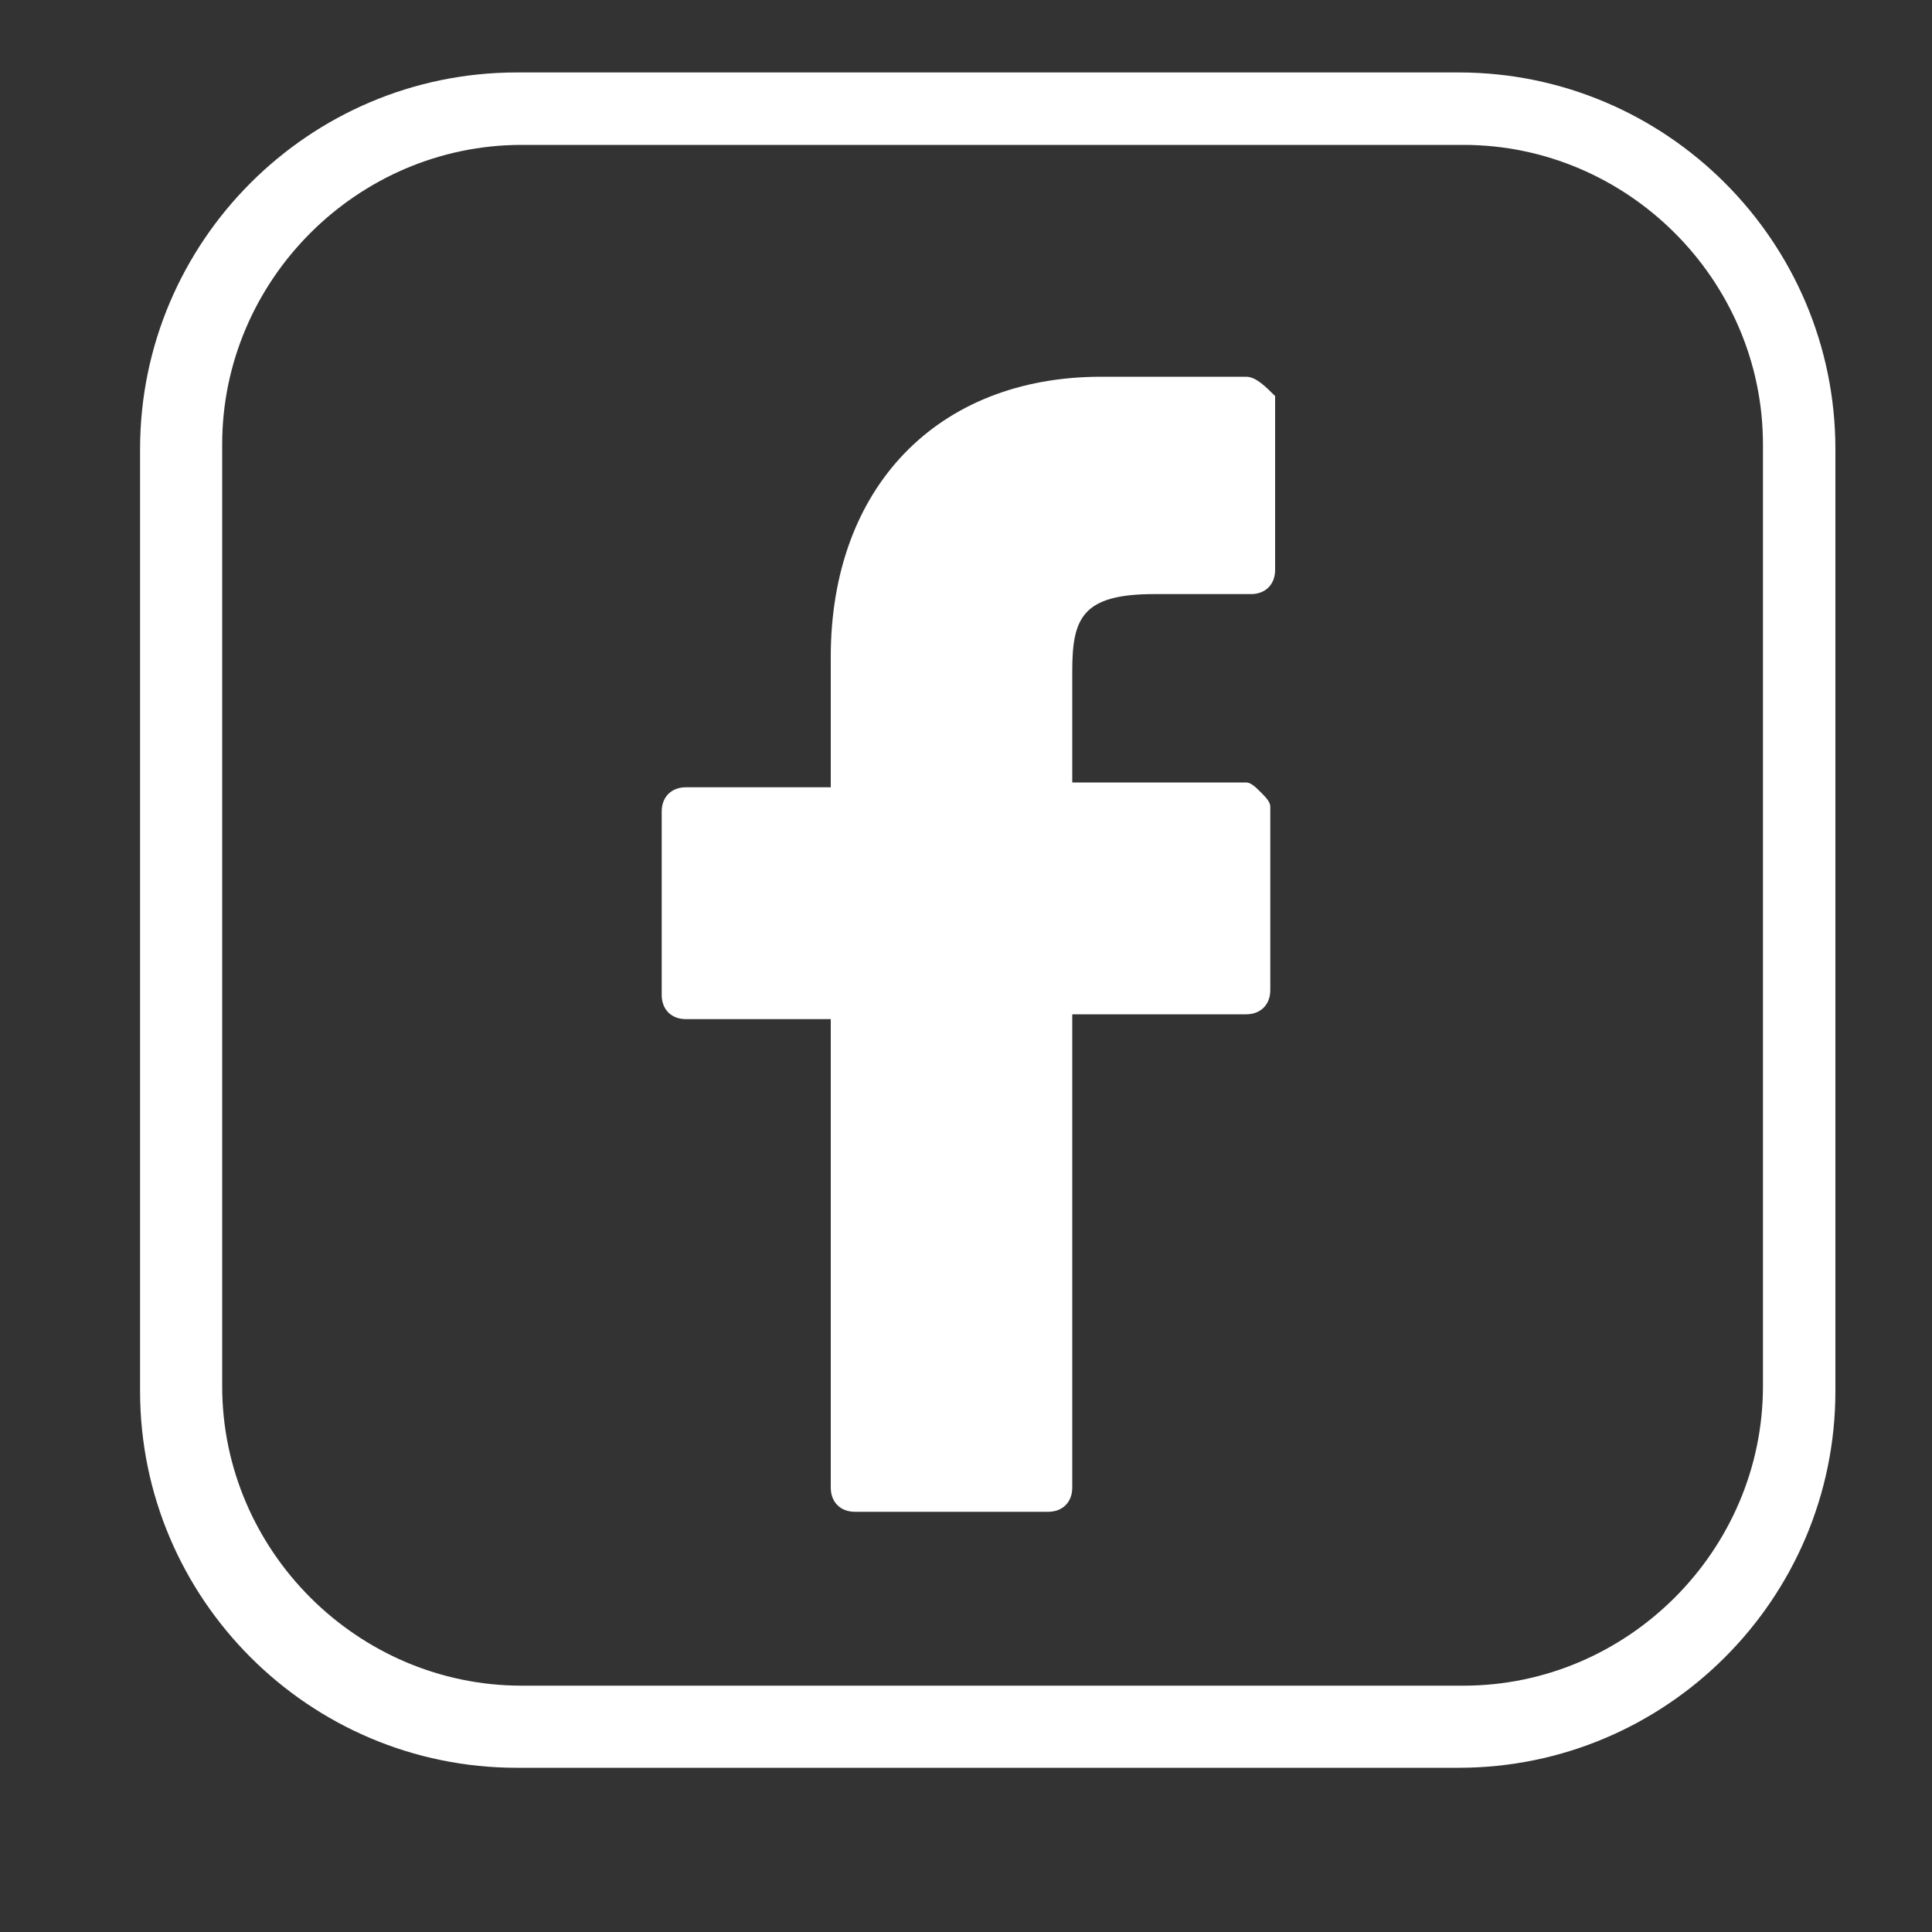 <?xml version="1.0" encoding="utf-8"?>
<!-- Generator: Adobe Illustrator 19.1.0, SVG Export Plug-In . SVG Version: 6.00 Build 0)  -->
<svg version="1.1" id="Capa_1" xmlns="http://www.w3.org/2000/svg" xmlns:xlink="http://www.w3.org/1999/xlink" x="0px" y="0px"
	 viewBox="0 0 40 40" style="enable-background:new 0 0 40 40;" xml:space="preserve">
<rect x="0" y="0" width="40" height="40" fill="#333333" stroke="none"/>
<style type="text/css">
	.st0{fill:#FFFFFF;}
</style>
<g>
	<path class="st0" d="M30.2,1.5H10.7C6.4,1.5,2.9,5,2.9,9.3v19.5c0,4.3,3.5,7.8,7.8,7.8h19.5c4.3,0,7.8-3.5,7.8-7.8V9.3
		C38,5,34.5,1.5,30.2,1.5z M36.5,28.7c0,3.4-2.8,6.2-6.2,6.2H10.8c-3.4,0-6.2-2.8-6.2-6.2V9.2C4.6,5.8,7.4,3,10.8,3h19.5
		c3.4,0,6.2,2.8,6.2,6.2V28.7L36.5,28.7z"/>
	<path class="st0" d="M25.8,7.8h-3c-3.4,0-5.6,2.3-5.6,5.8v2.7h-3c-0.3,0-0.5,0.2-0.5,0.5v3.8c0,0.3,0.2,0.5,0.5,0.5h3v9.7
		c0,0.3,0.2,0.5,0.5,0.5h4c0.3,0,0.5-0.2,0.5-0.5V21h3.6c0.3,0,0.5-0.2,0.5-0.5v-3.8c0-0.1-0.1-0.2-0.2-0.3s-0.2-0.2-0.3-0.2h-3.6
		v-2.3c0-1.1,0.2-1.6,1.7-1.6h2c0.3,0,0.5-0.2,0.5-0.5V8.2C26.2,8,26,7.8,25.8,7.8z"/>
</g>
</svg>
